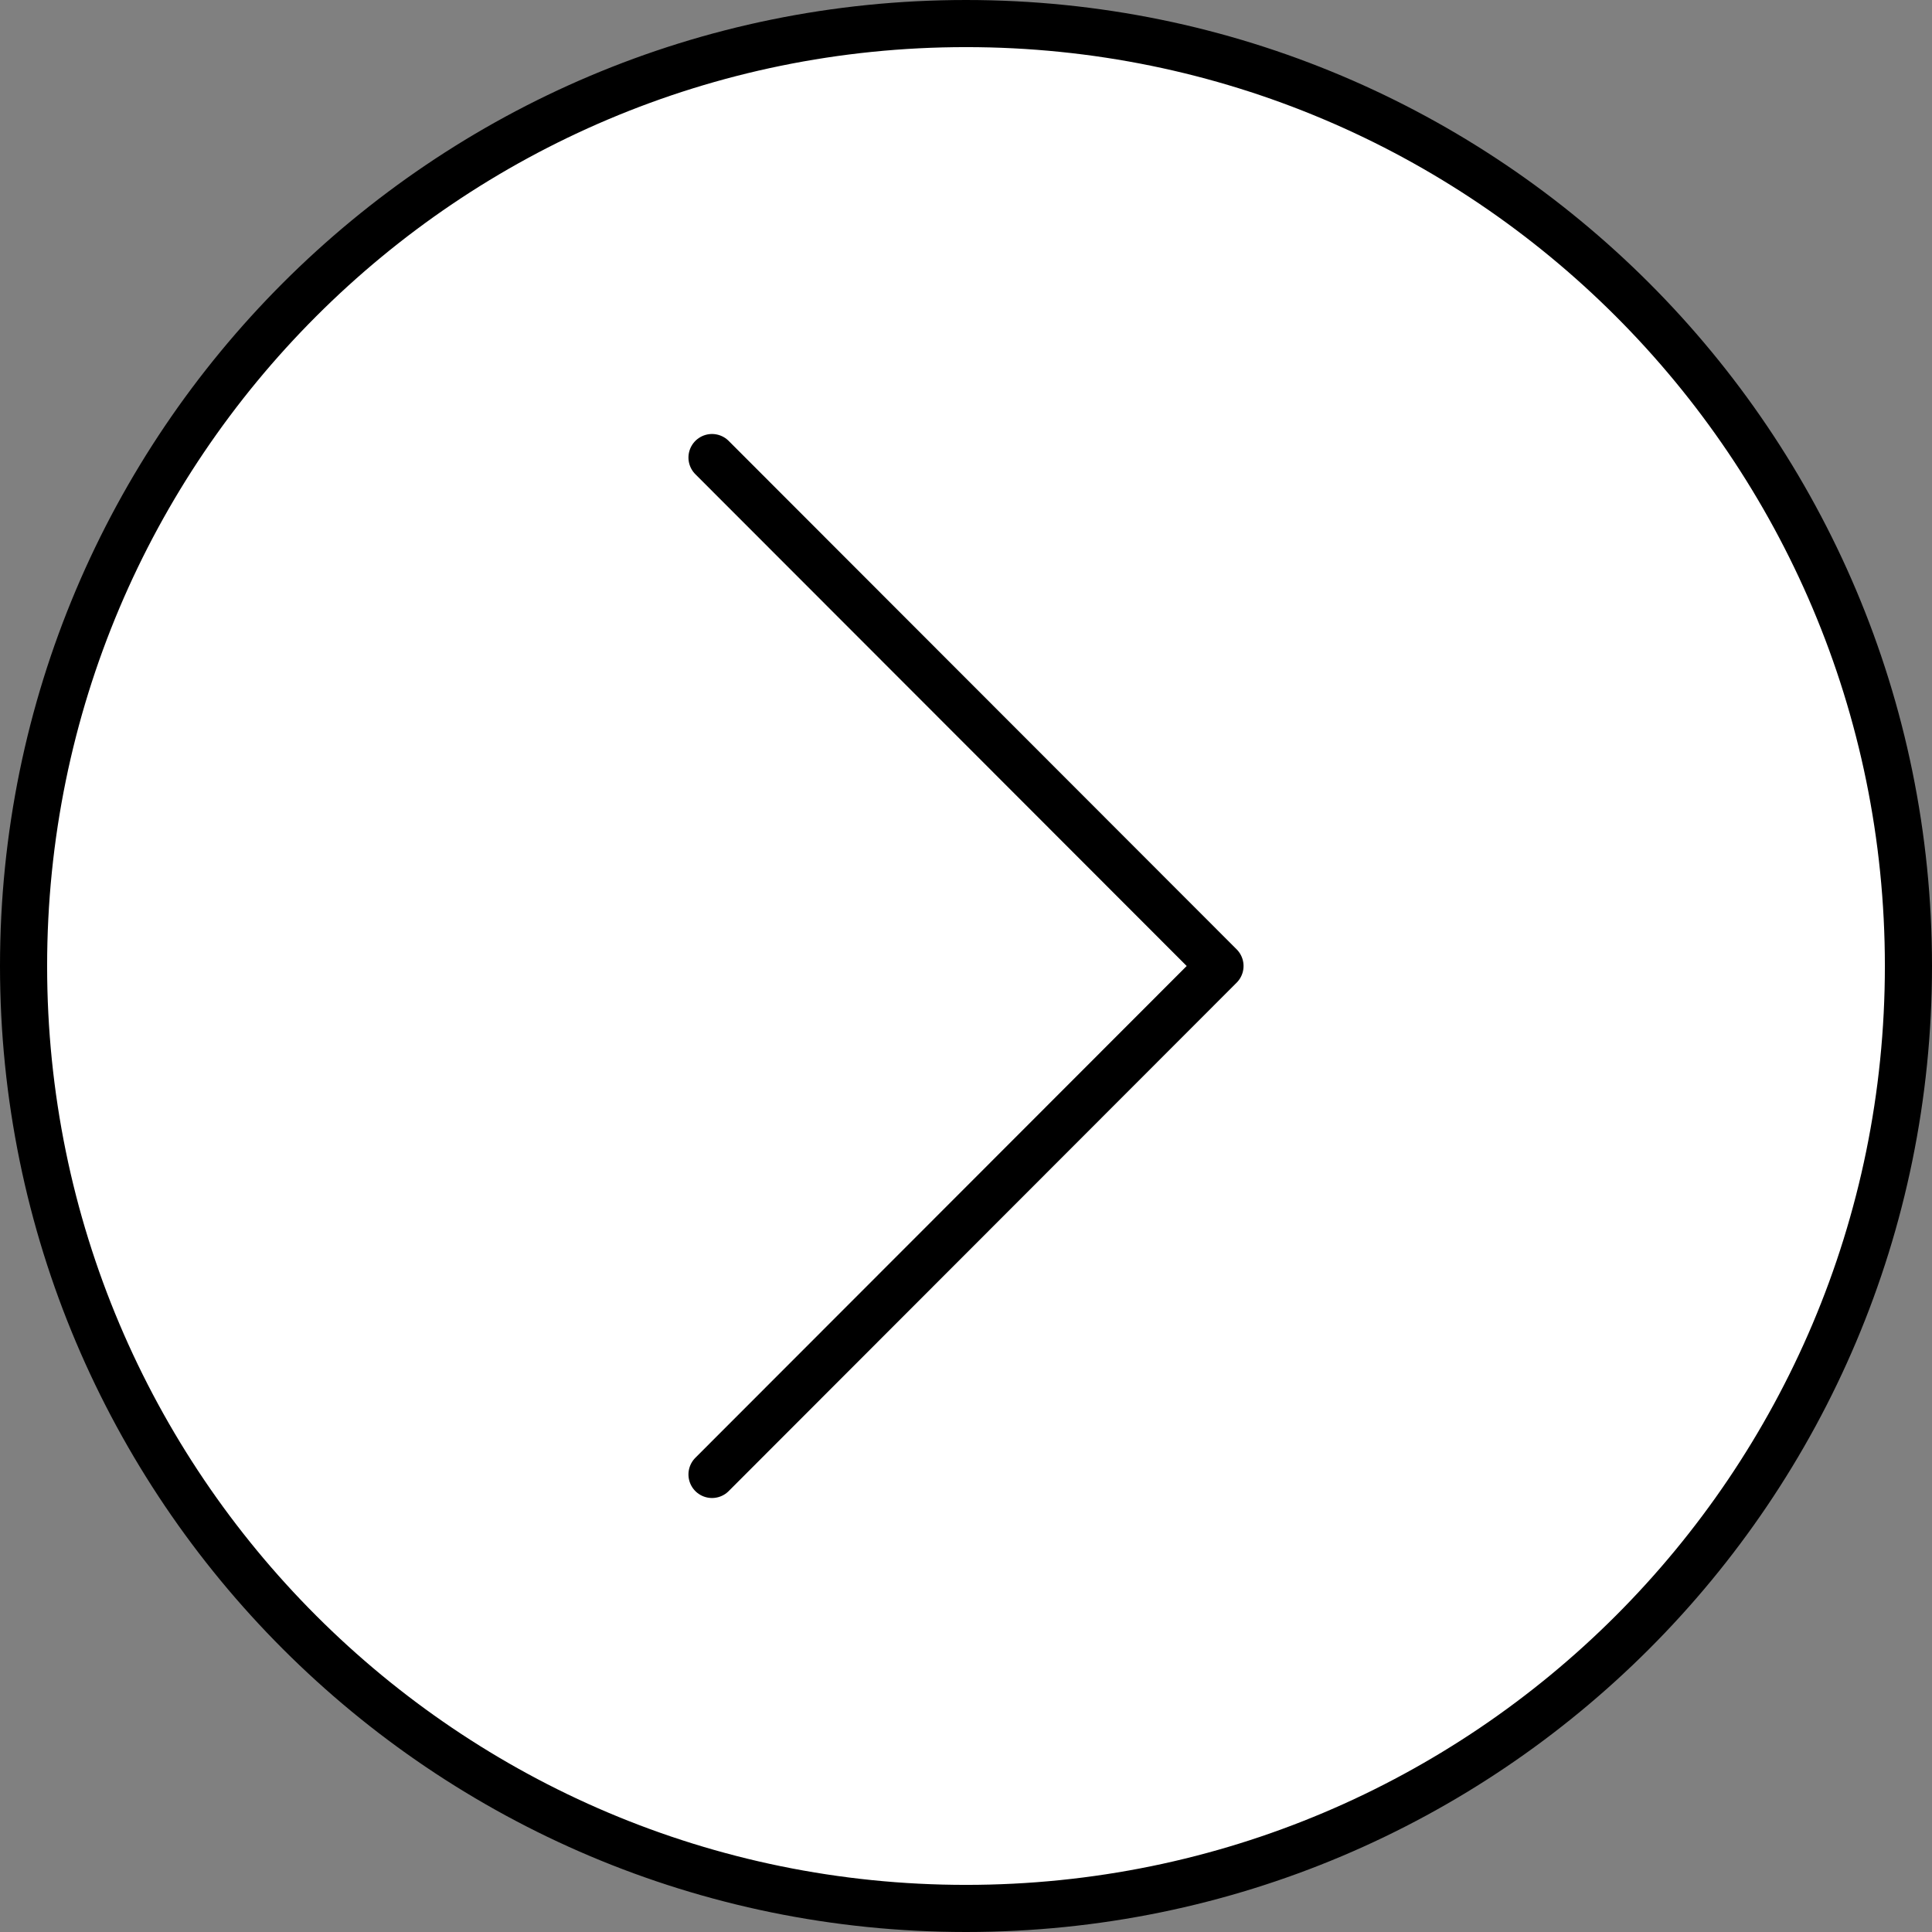 <?xml version="1.0" encoding="UTF-8"?>
<svg data-bbox="0.5 0.5 40 40" viewBox="0 0 41 41" xmlns="http://www.w3.org/2000/svg" data-type="ugc">
    <rect x="0" y="0" width="41" height="41" fill="#808080" stroke="none"/>
    <g>
        <path fill="#ffffff" stroke="#000000" stroke-linecap="round" stroke-linejoin="round" d="M40.5 20.5c0 11.046-8.954 20-20 20s-20-8.954-20-20 8.954-20 20-20 20 8.954 20 20"/>
        <path stroke="#000000" stroke-linecap="round" stroke-linejoin="round" fill="none" d="M15.11 9.71 25.89 20.5 15.11 31.29"/>
    </g>
</svg>
